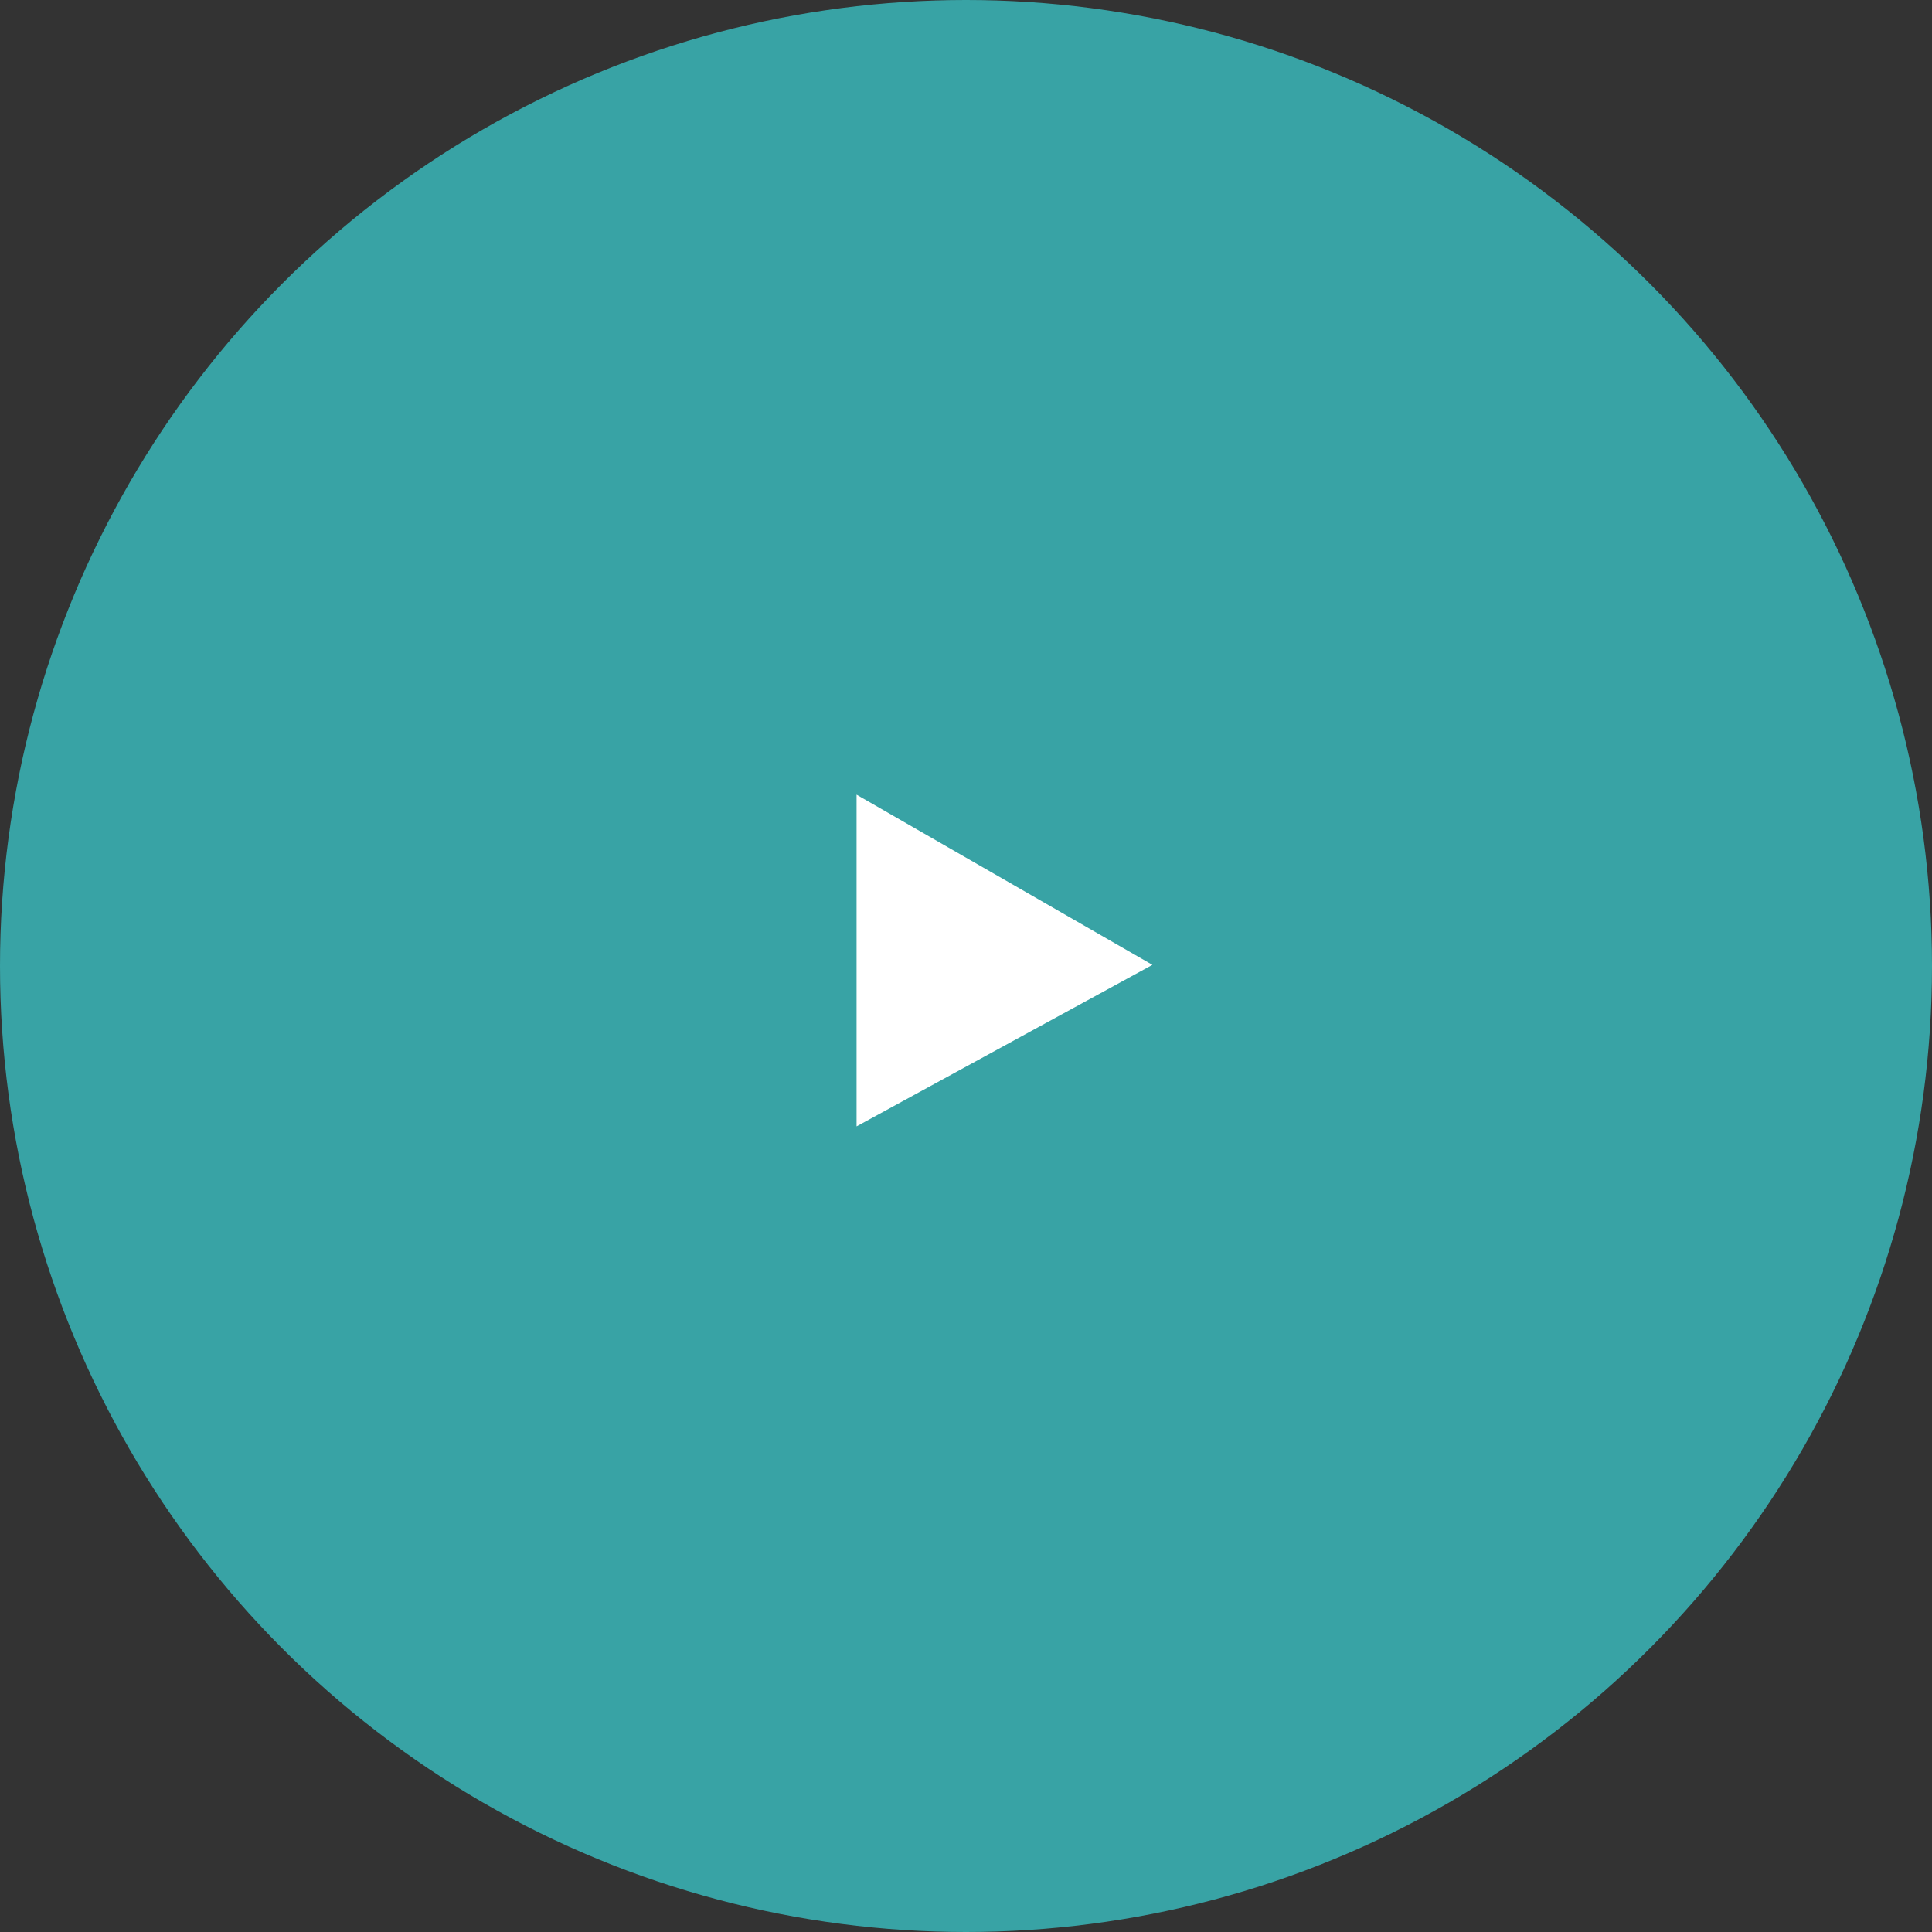 <?xml version="1.0" encoding="utf-8"?>
<!-- Generator: Adobe Illustrator 26.5.0, SVG Export Plug-In . SVG Version: 6.00 Build 0)  -->
<svg version="1.1" id="Layer_1" xmlns="http://www.w3.org/2000/svg" xmlns:xlink="http://www.w3.org/1999/xlink" x="0px" y="0px"
	 viewBox="0 0 512 512" style="enable-background:new 0 0 512 512;" xml:space="preserve">
<rect x="0" y="0" width="512" height="512" fill="#333333" stroke="none"/>
<style type="text/css">
	.st0{display:none;}
	.st1{fill:#38A3A5;}
	.st2{fill:#FFFFFF;}
</style>
<g id="Layer_1_00000064322562809696267960000018064395075618713531_" class="st0">
</g>
<g id="Layer_2_00000137816437130226545110000003480248207952039357_">
	<circle class="st1" cx="256" cy="256" r="256"/>
</g>
<g id="Layer_3">
	<polygon class="st2" points="227,210.6 305.4,255.7 227,298.5 	"/>
</g>
</svg>
